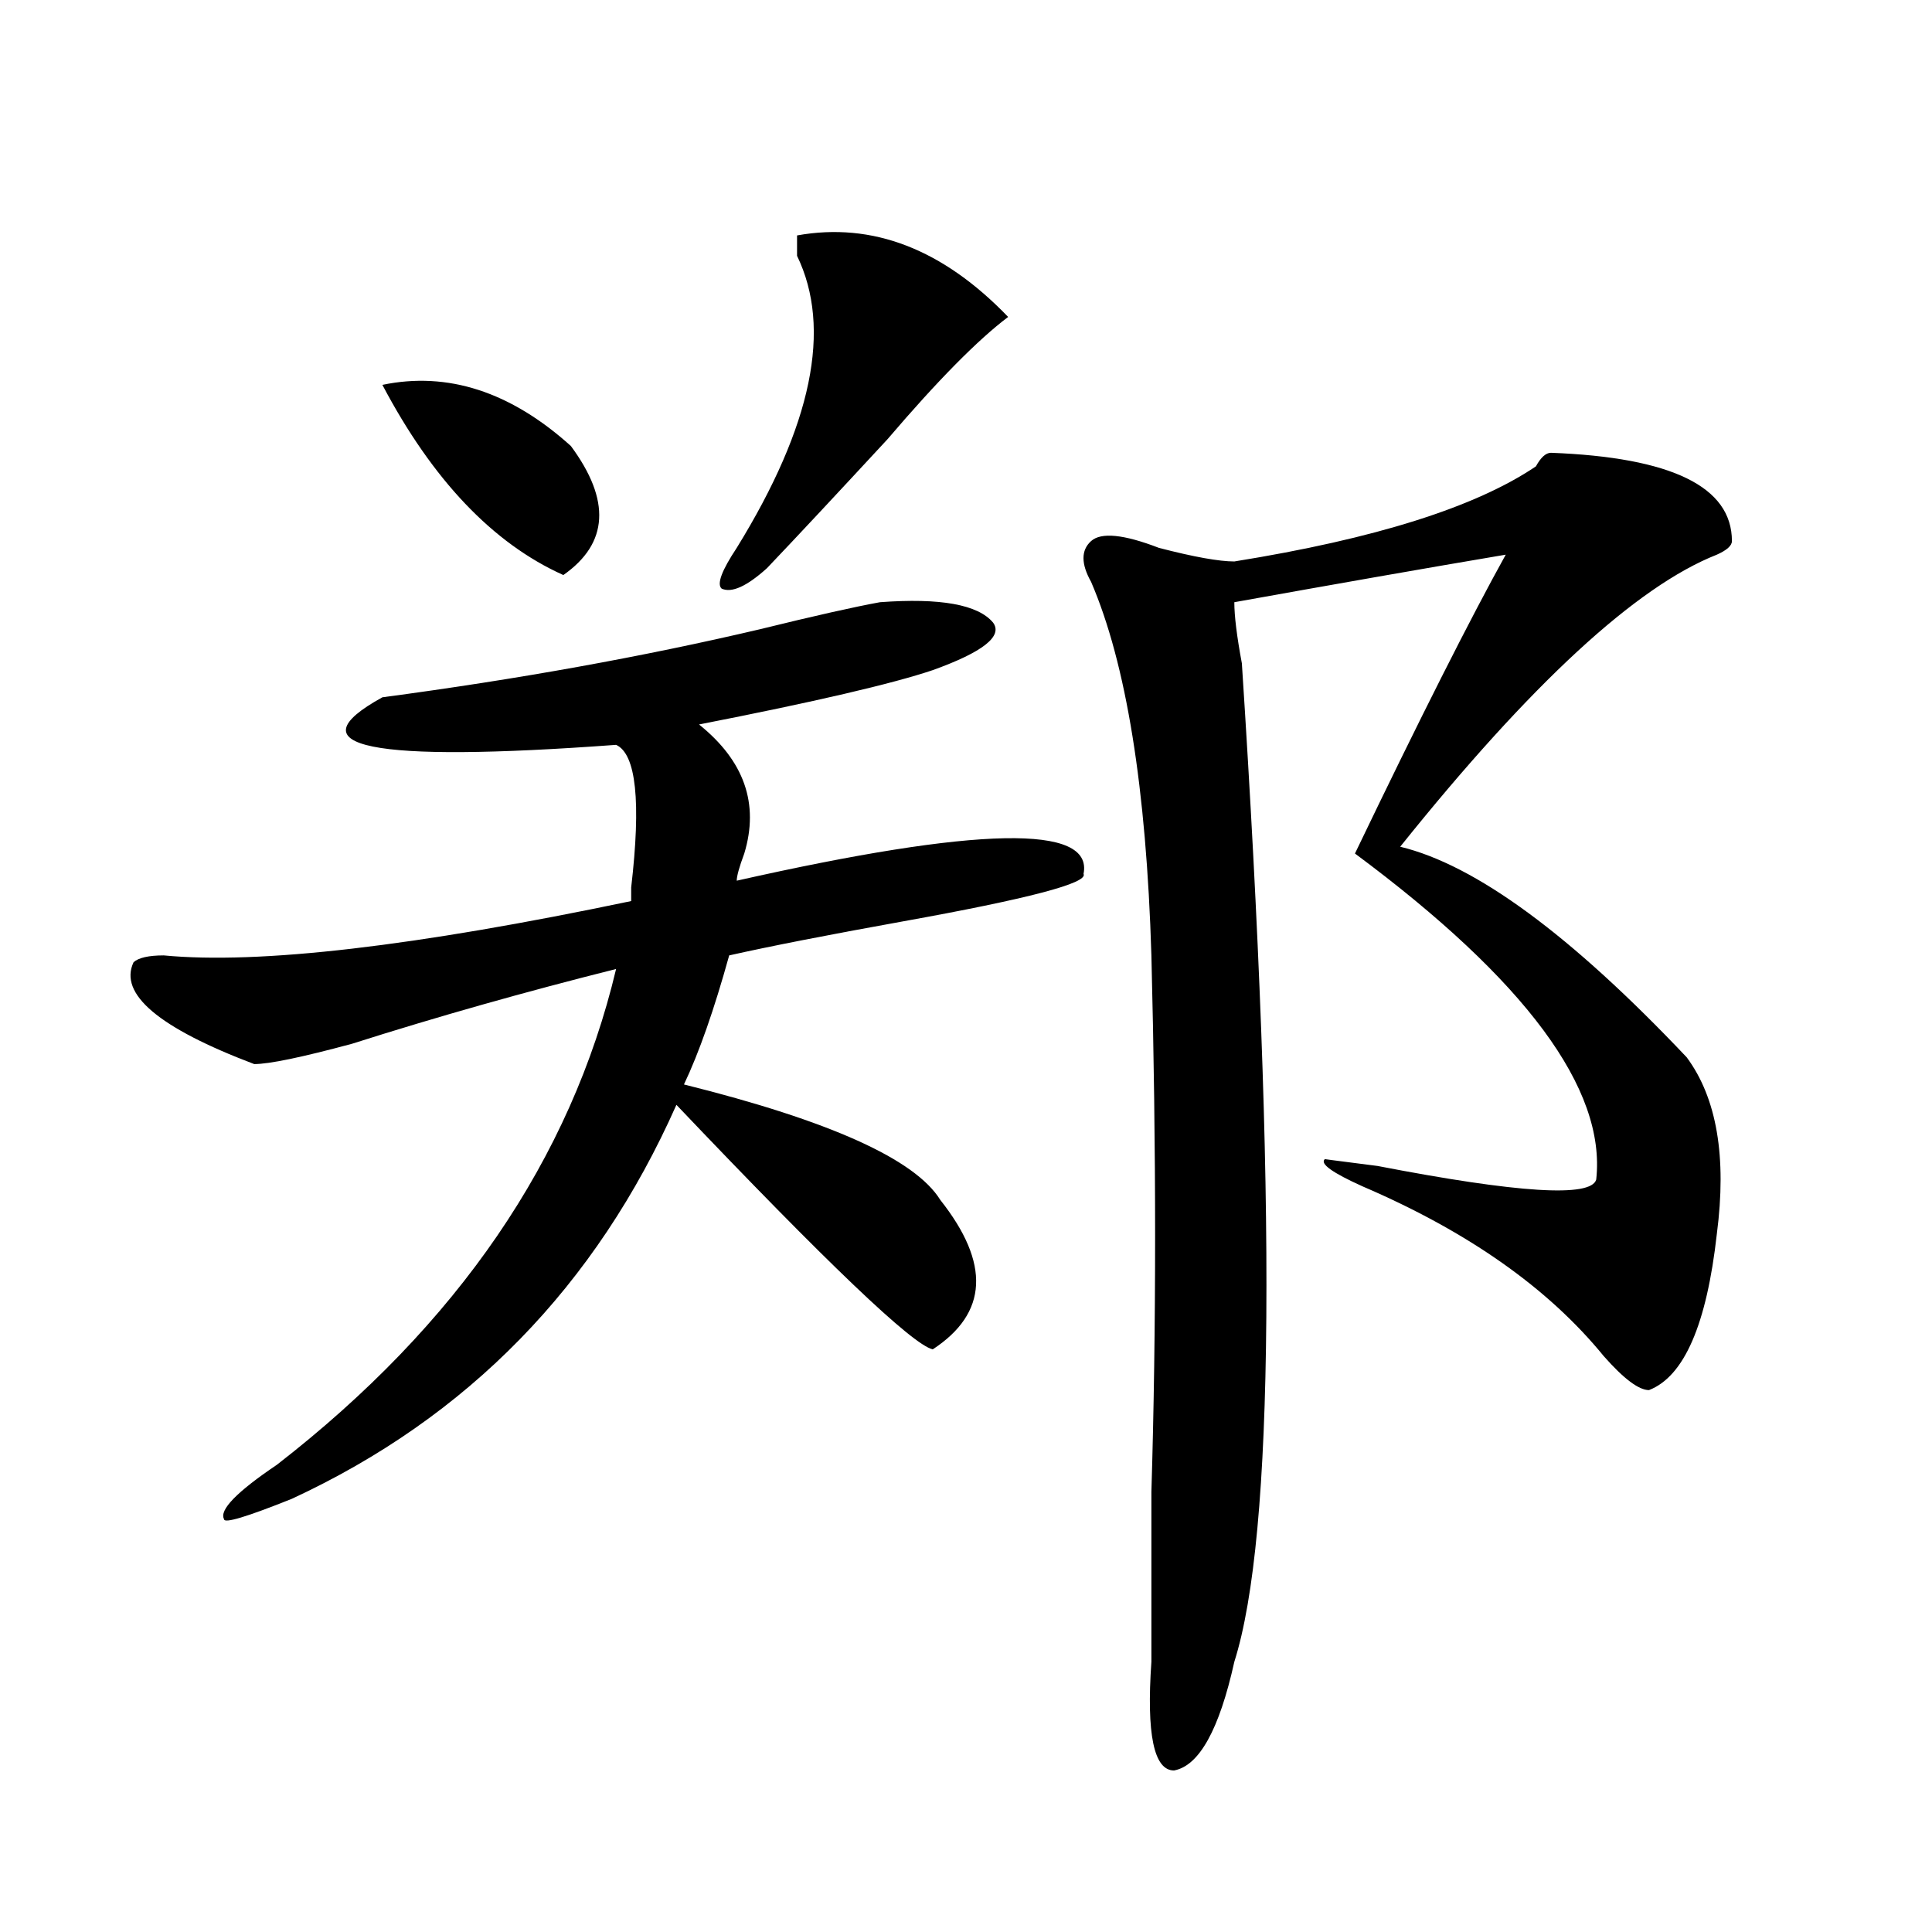 <?xml version="1.0" encoding="utf-8"?>
<!-- Generator: Adobe Illustrator 16.0.0, SVG Export Plug-In . SVG Version: 6.00 Build 0)  -->
<!DOCTYPE svg PUBLIC "-//W3C//DTD SVG 1.1//EN" "http://www.w3.org/Graphics/SVG/1.1/DTD/svg11.dtd">
<svg version="1.1" id="图层_1" xmlns="http://www.w3.org/2000/svg" xmlns:xlink="http://www.w3.org/1999/xlink" x="0px" y="0px"
	 width="1000px" height="1000px" viewBox="0 0 1000 1000" enable-background="new 0 0 1000 1000" xml:space="preserve">
<path d="M455.477,311.703c31.219-2.307,50.73,1.208,58.535,10.547c5.183,7.031-5.244,15.271-31.219,24.609
	c-20.854,7.031-61.157,16.425-120.973,28.125c23.414,18.787,31.219,41.034,23.414,66.797c-2.622,7.031-3.902,11.755-3.902,14.063
	c124.875-28.125,184.69-29.279,179.508-3.516c2.561,4.724-28.658,12.909-93.656,24.609c-39.023,7.031-68.962,12.909-89.754,17.578
	c-7.805,28.125-15.609,50.427-23.414,66.797c75.425,18.787,119.631,38.672,132.68,59.766c25.975,32.849,24.694,58.612-3.902,77.344
	c-10.427-2.307-54.633-44.495-132.68-126.563c-41.646,93.768-107.985,161.719-199.02,203.906
	c-23.414,9.393-35.121,12.909-35.121,10.547c-2.622-4.669,6.464-14.063,27.316-28.125c93.656-72.62,152.191-158.203,175.605-256.641
	c-46.828,11.755-92.376,24.609-136.582,38.672c-26.036,7.031-42.926,10.547-50.73,10.547c-49.45-18.732-70.242-36.31-62.438-52.734
	c2.562-2.307,7.805-3.516,15.609-3.516c49.39,4.724,130.058-4.669,241.945-28.125c0-2.307,0-4.669,0-7.031
	c5.183-44.495,2.562-69.104-7.805-73.828c-127.497,9.393-167.801,1.208-120.973-24.609c70.242-9.338,135.24-21.094,195.117-35.156
	C421.636,318.734,442.428,314.065,455.477,311.703z M197.922,199.203c33.78-7.031,66.34,3.516,97.559,31.641
	c20.792,28.125,19.512,50.427-3.902,66.797C255.116,281.271,223.897,248.422,197.922,199.203z M412.551,121.859
	c39.023-7.031,75.425,7.031,109.266,42.188c-15.609,11.755-36.463,32.849-62.438,63.281c-26.036,28.125-46.828,50.427-62.438,66.797
	c-10.427,9.393-18.231,12.909-23.414,10.547c-2.622-2.307,0-9.338,7.805-21.094c39.023-63.281,49.389-113.654,31.219-151.172
	C412.551,127.737,412.551,124.221,412.551,121.859z M802.785,234.359c62.438,2.362,93.656,17.578,93.656,45.703
	c0,2.362-2.622,4.724-7.805,7.031c-41.646,16.425-96.278,66.797-163.898,151.172c39.023,9.393,88.412,45.703,148.289,108.984
	c15.609,21.094,20.792,51.581,15.609,91.406c-5.244,46.912-16.951,73.828-35.121,80.859c-5.244,0-13.049-5.823-23.414-17.578
	c-28.658-35.156-70.242-64.435-124.875-87.891c-15.609-7.031-22.134-11.7-19.512-14.063l27.316,3.516
	c72.803,14.063,110.546,16.425,113.168,7.031c5.183-46.857-36.463-103.107-124.875-168.75
	c33.779-70.313,59.815-121.838,78.047-154.688c-41.646,7.031-88.474,15.271-140.484,24.609c0,7.031,1.28,17.578,3.902,31.641
	c18.17,278.943,16.89,451.208-3.902,516.797c-7.805,35.156-18.231,53.888-31.219,56.25c-10.427,0-14.329-18.787-11.707-56.25
	c0-21.094,0-50.372,0-87.891c2.561-84.375,2.561-176.935,0-277.734c-2.622-86.682-13.049-151.172-31.219-193.359
	c-5.244-9.338-5.244-16.37,0-21.094c5.183-4.669,16.89-3.516,35.121,3.516c18.17,4.724,31.219,7.031,39.023,7.031
	c72.803-11.7,124.875-28.125,156.094-49.219C797.541,236.721,800.163,234.359,802.785,234.359z"/>
</svg>
